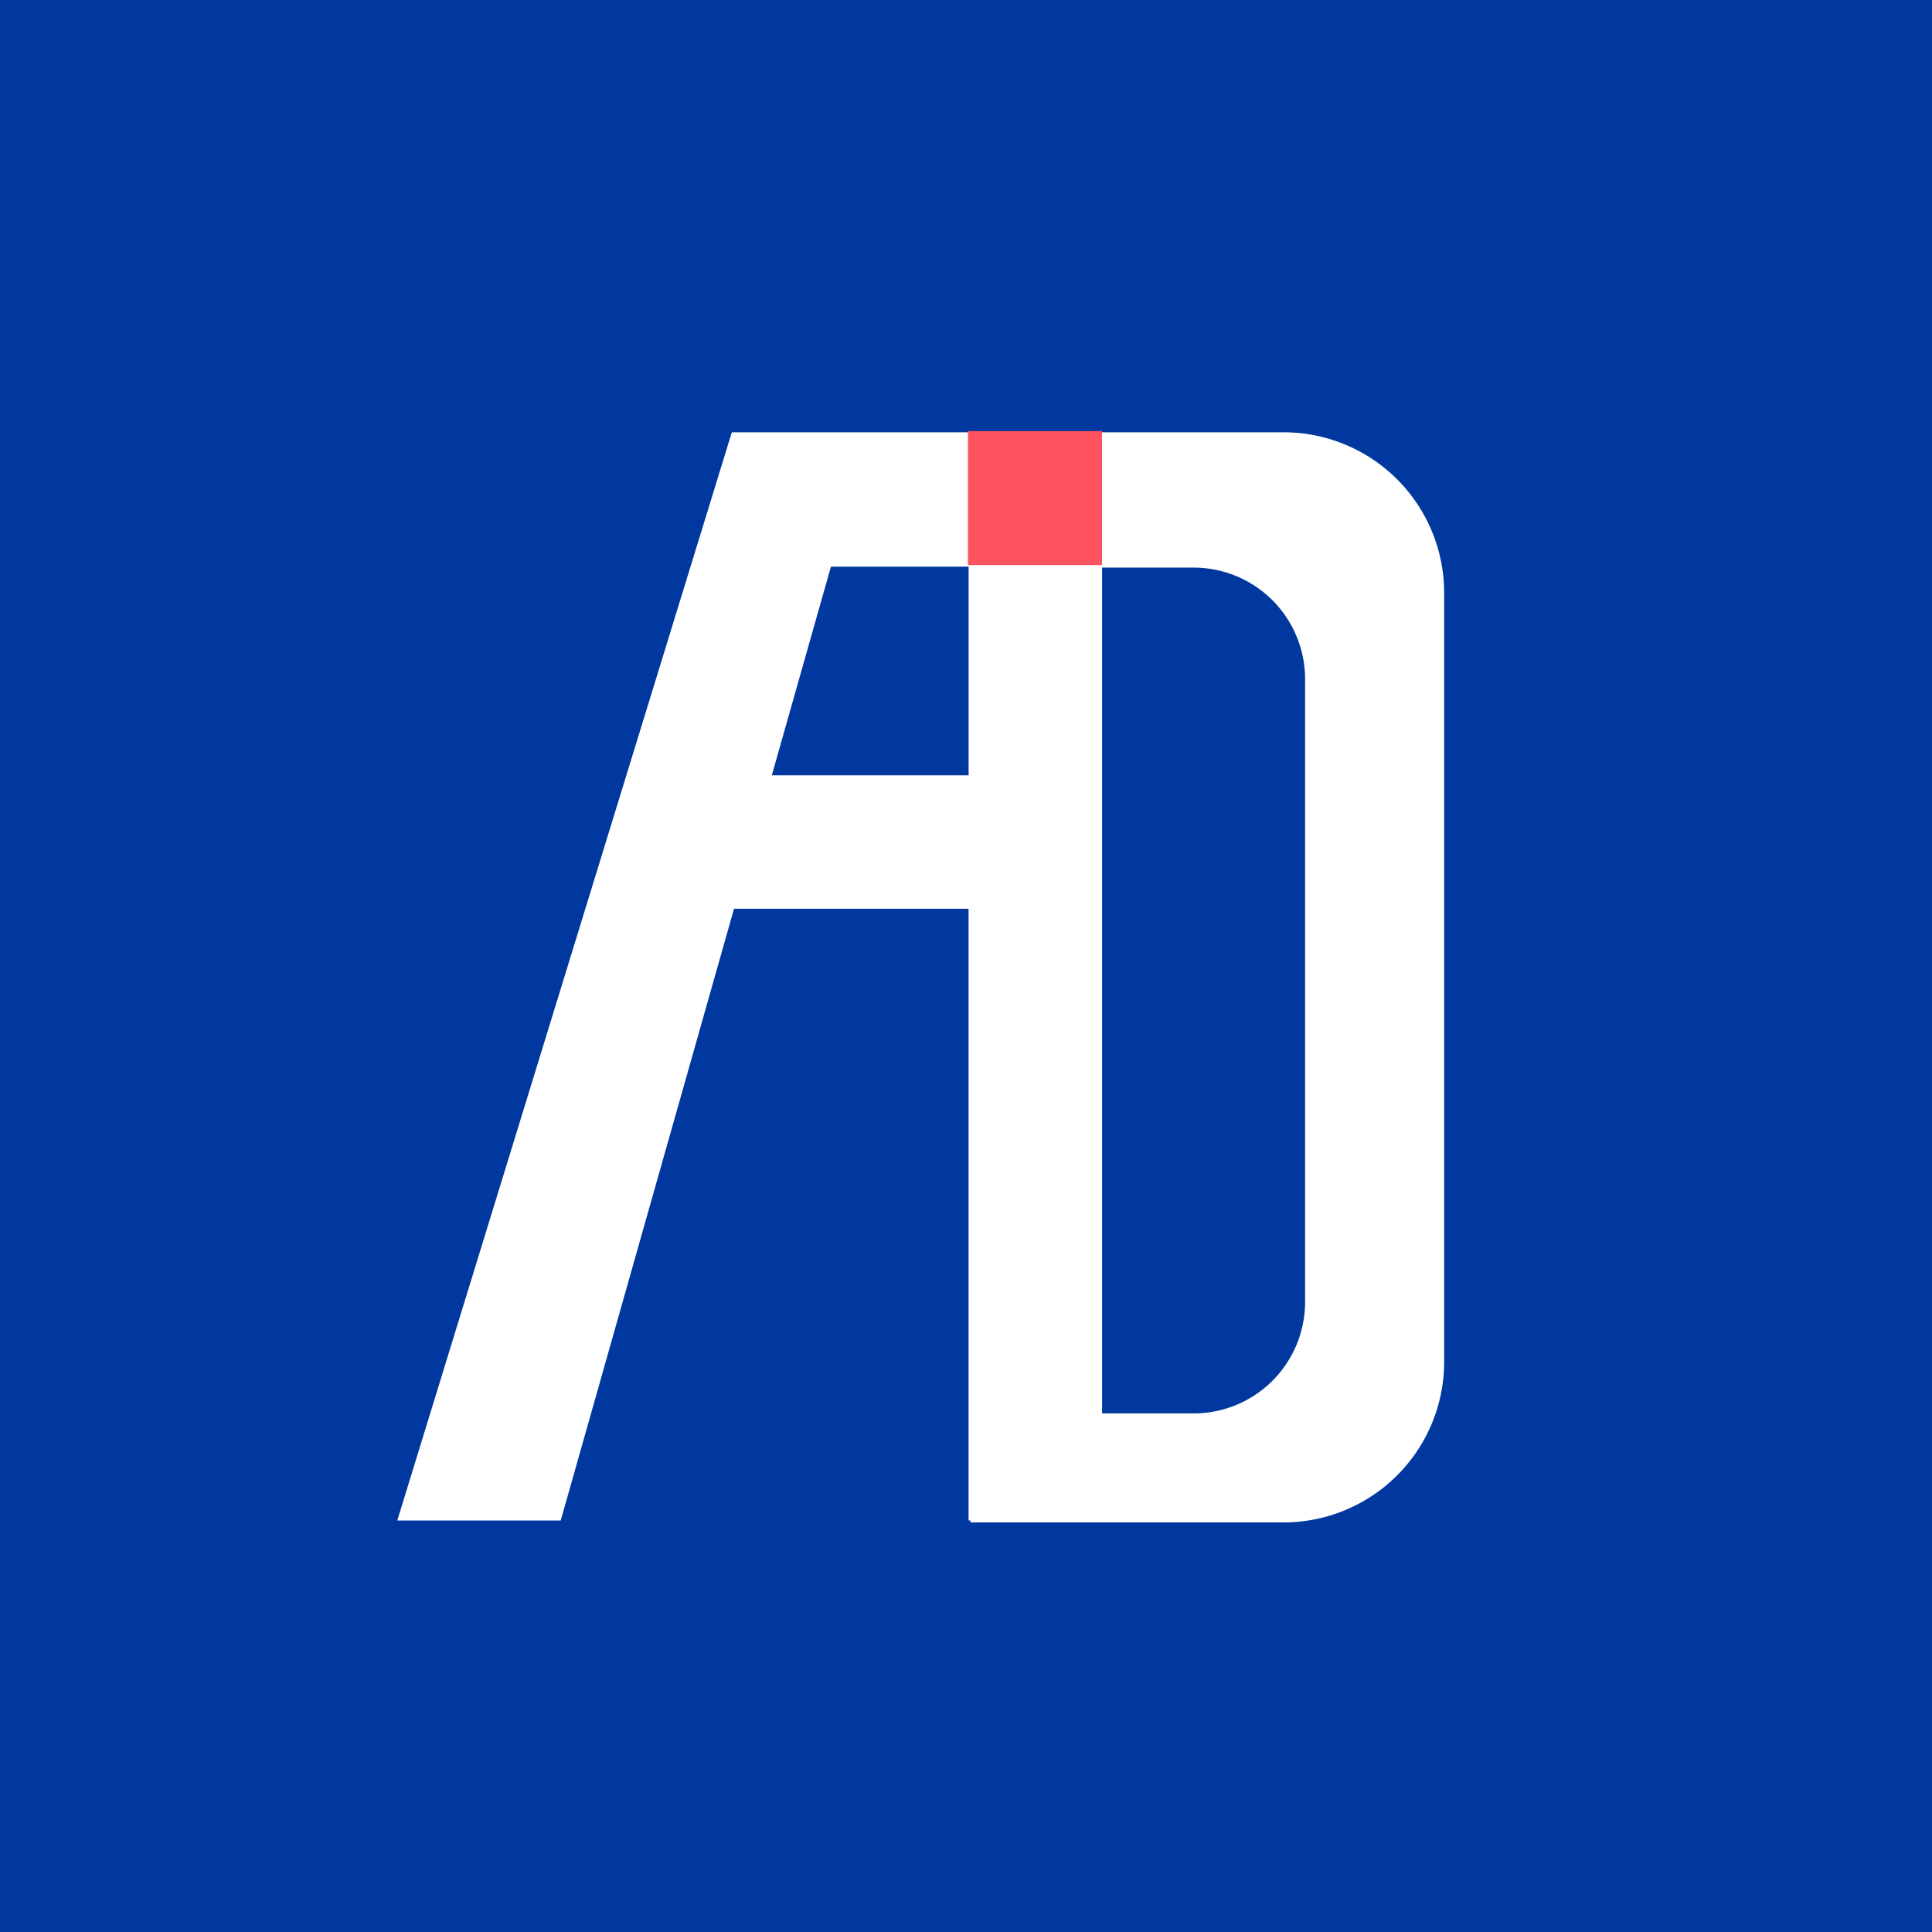 <?xml version="1.0" encoding="UTF-8"?>
<svg xmlns="http://www.w3.org/2000/svg" width="111.115" height="111.115" viewBox="0 0 111.115 111.115">
  <title>AD-logo</title>
  <g id="Layer_2" data-name="Layer 2">
    <g id="Layer_1-2" data-name="Layer 1">
      <rect width="111.115" height="111.115" fill="#00389f"></rect>
      <path id="logo" d="M42.089,24.862,22.848,87.45h9.4l9.967-35.185h13.49V87.45h.109v.108H73.85a9.236,9.236,0,0,0,9.208-9.208V34.07a9.236,9.236,0,0,0-9.208-9.208Zm2.3,19.728,3.4-12h7.918v12ZM75.059,74.9a6.409,6.409,0,0,1-6.39,6.39H63.384V32.645h5.285a6.409,6.409,0,0,1,6.39,6.39Z" fill="#fff"></path>
      <rect x="55.67" y="24.793" width="7.71" height="7.708" fill="#ff535f"></rect>
    </g>
  </g>
</svg>
